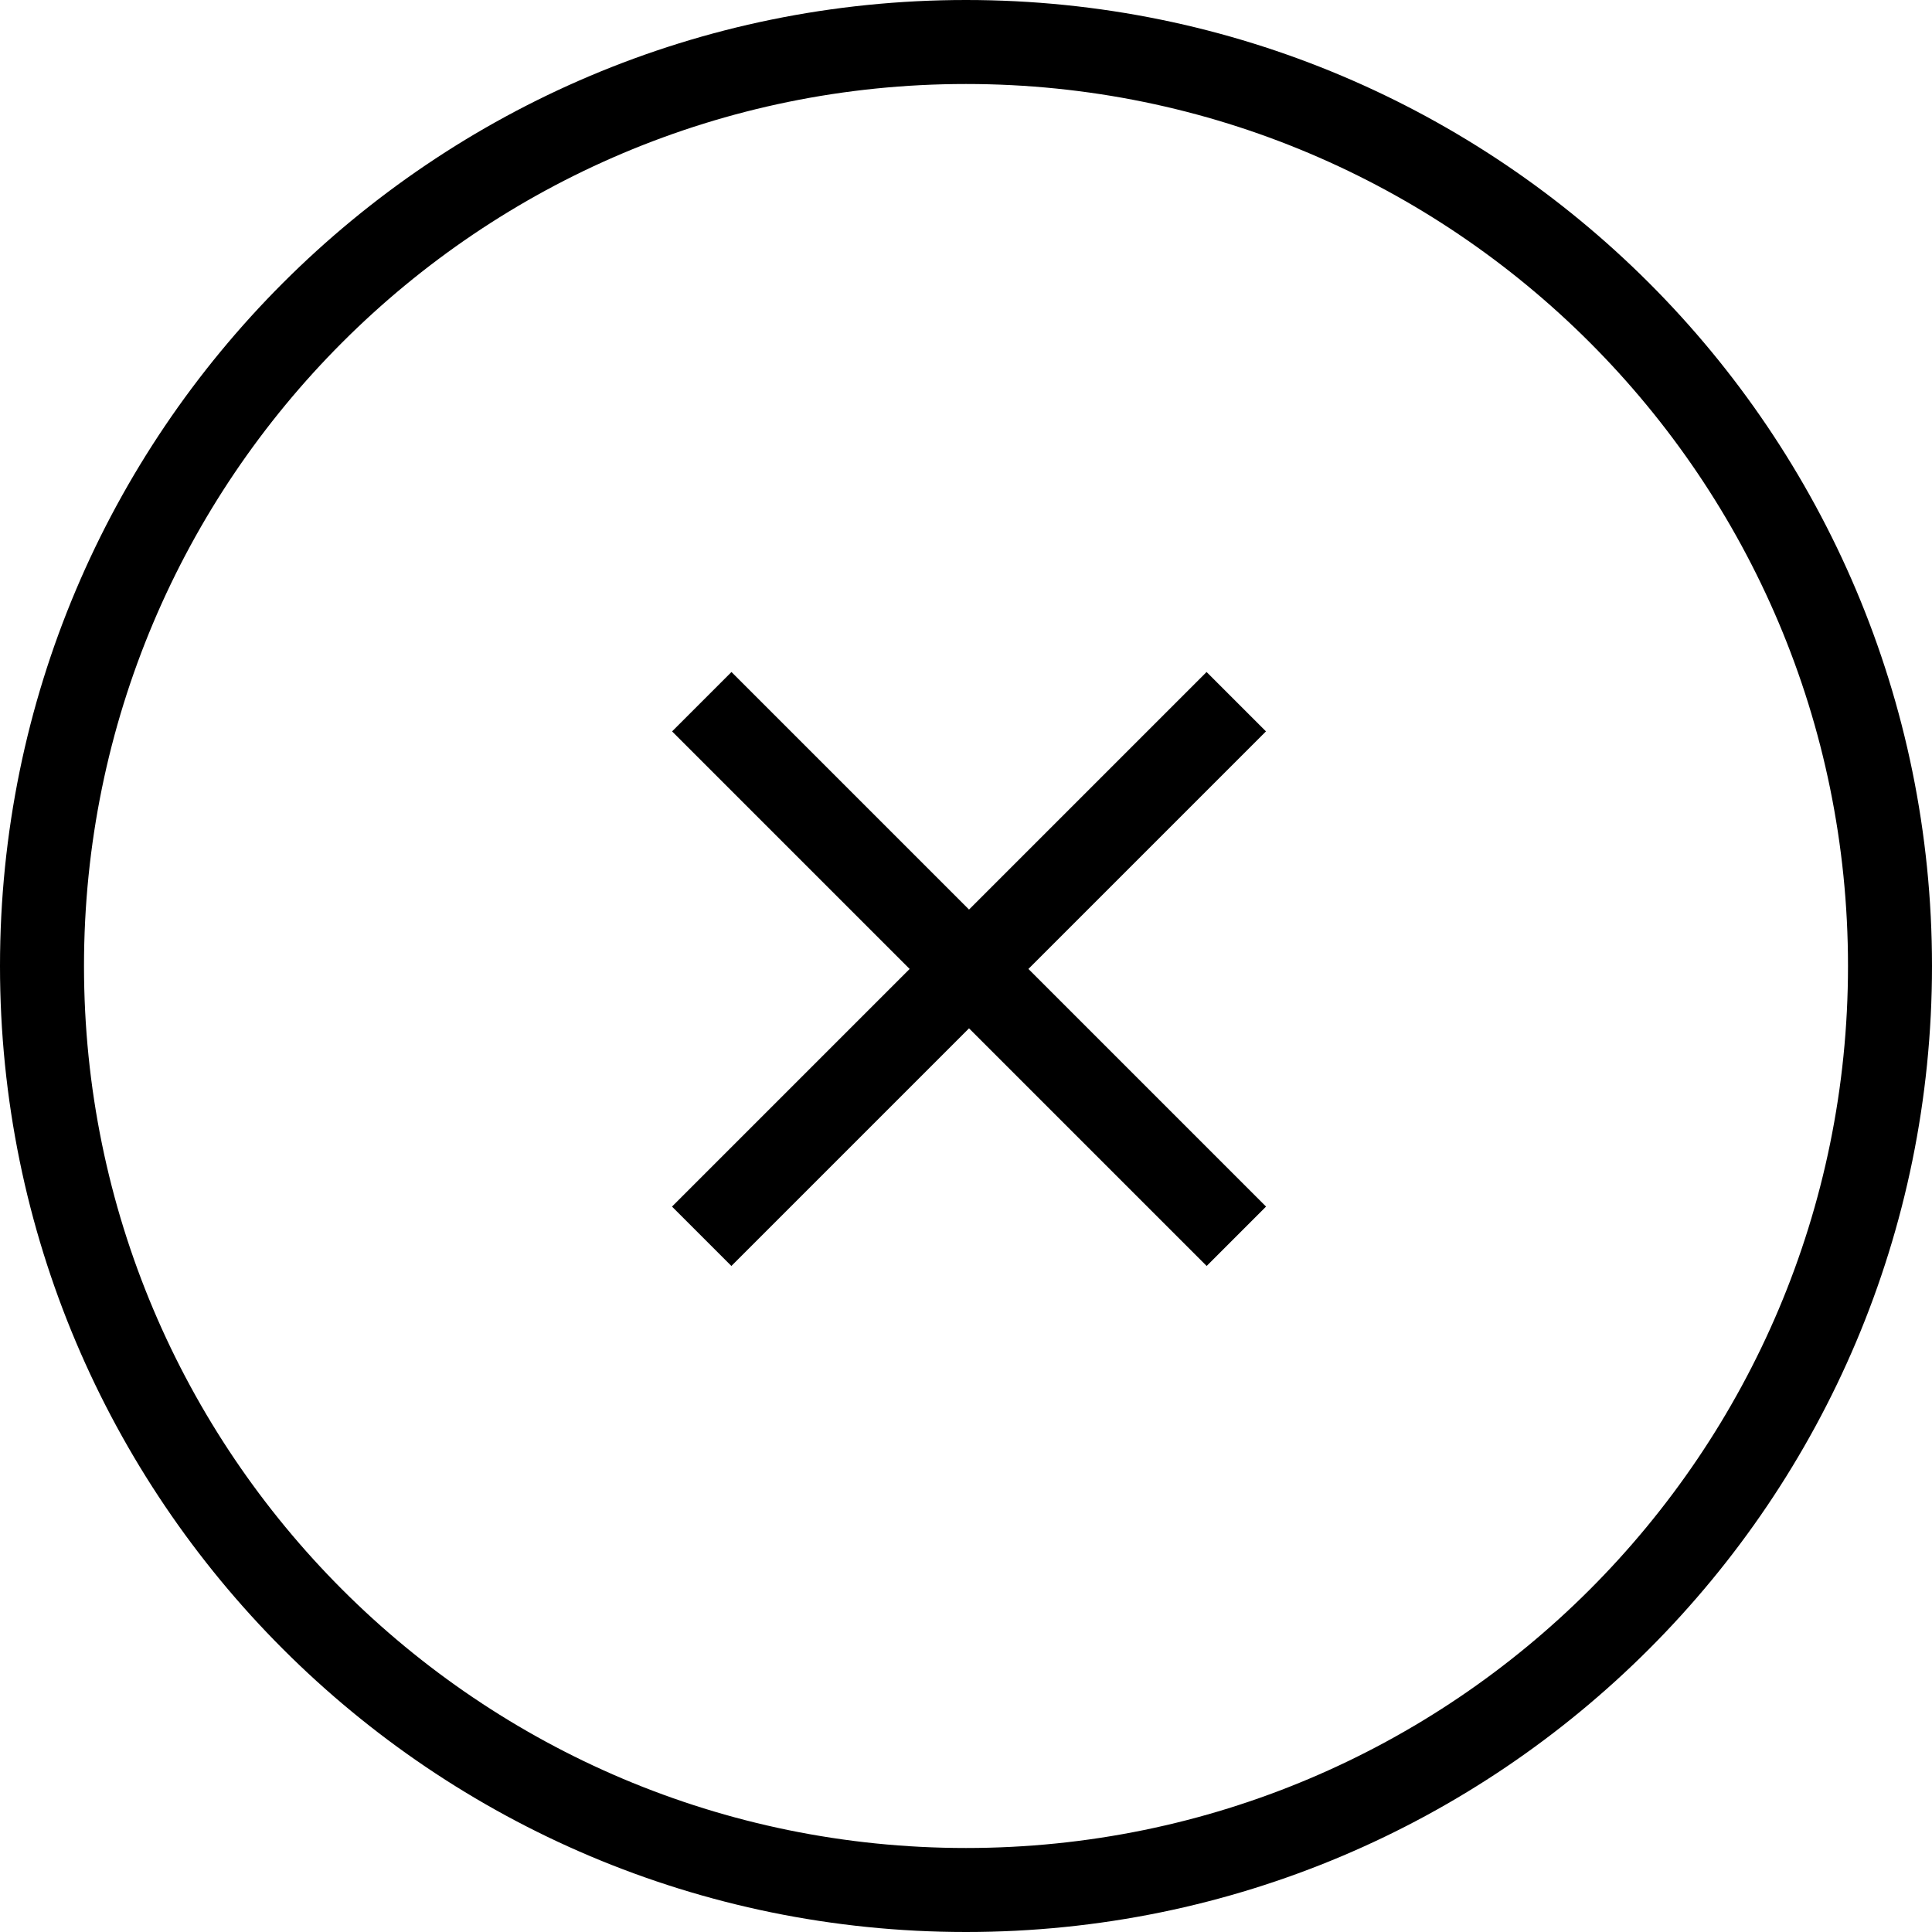 <svg width="23" height="23" viewBox="0 0 23 23" fill="none" xmlns="http://www.w3.org/2000/svg">
<path fill-rule="evenodd" clip-rule="evenodd" d="M22 11.5C22 17.299 17.299 22 11.5 22C5.701 22 1 17.299 1 11.5C1 5.701 5.701 1 11.5 1C17.299 1 22 5.701 22 11.5ZM23 11.5C23 17.851 17.851 23 11.5 23C5.149 23 0 17.851 0 11.5C0 5.149 5.149 0 11.5 0C17.851 0 23 5.149 23 11.5ZM8.001 8.707L8.708 8L11.536 10.828L14.364 8L15.071 8.707L12.243 11.535L15.072 14.364L14.365 15.071L11.536 12.242L8.707 15.071L8 14.364L10.829 11.535L8.001 8.707Z" fill="black"/>
</svg>
